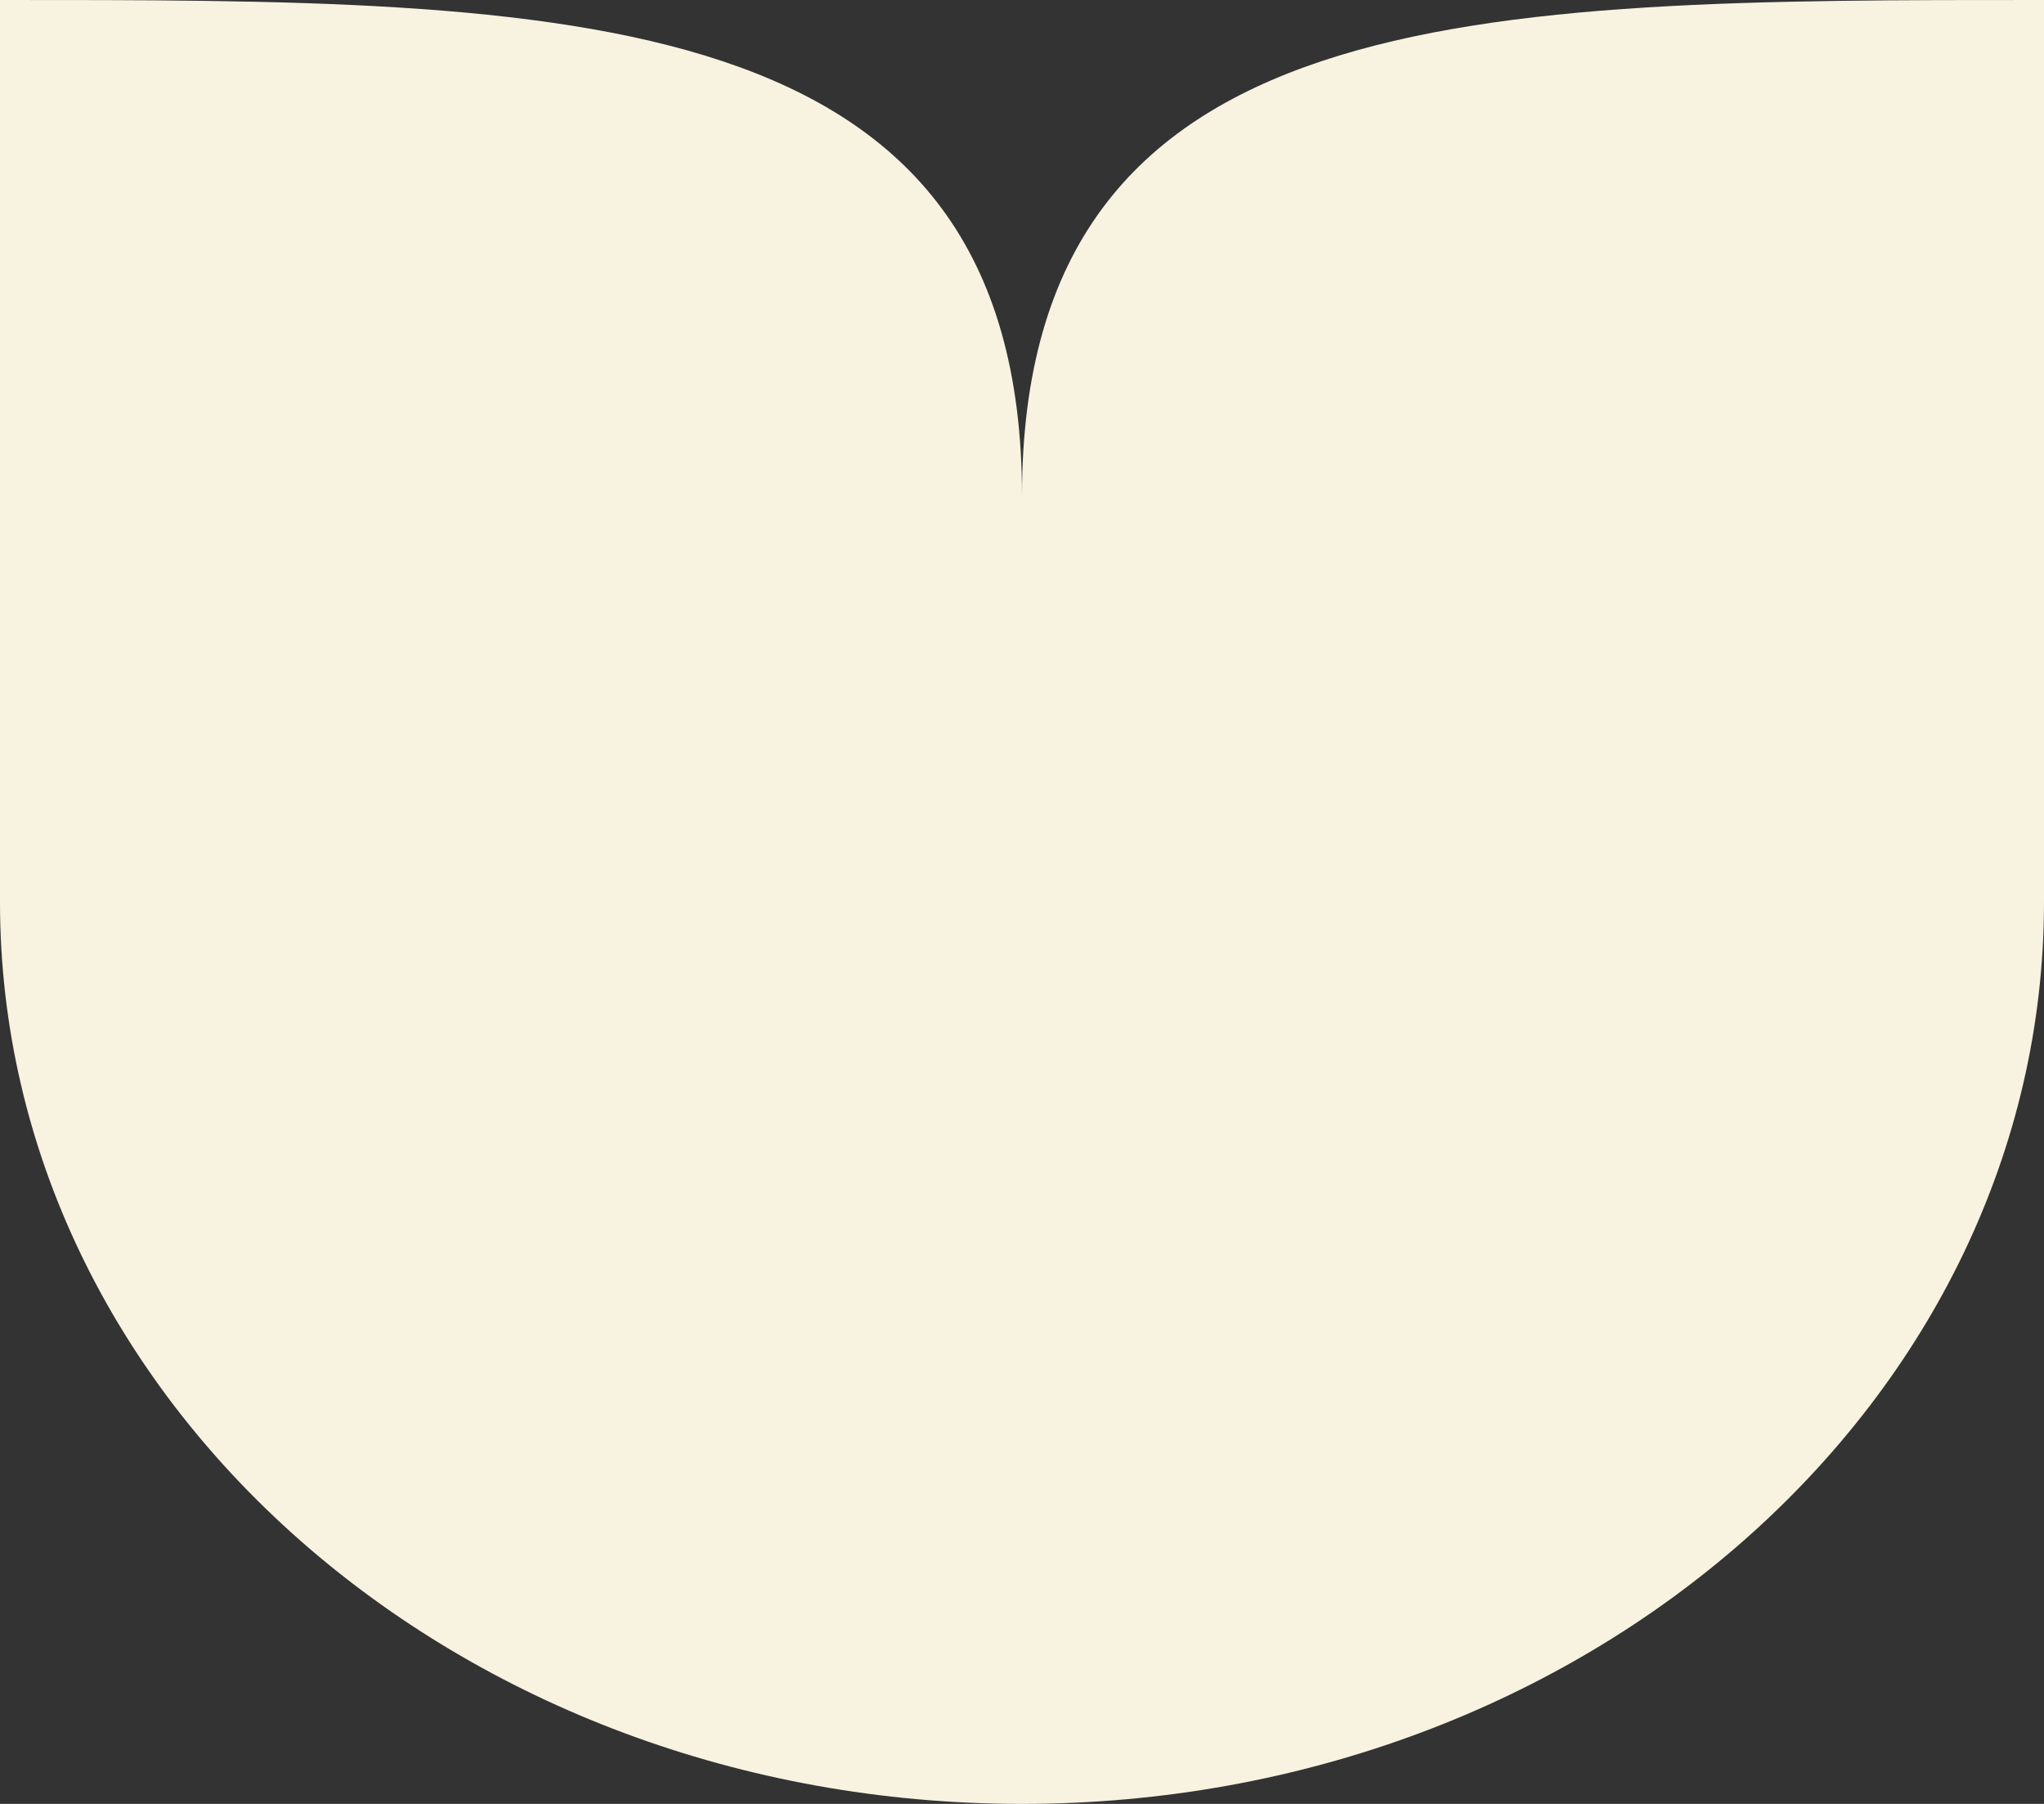 <?xml version="1.0" encoding="UTF-8"?> <svg xmlns="http://www.w3.org/2000/svg" width="306" height="270" viewBox="0 0 306 270" fill="none"><rect x="0" y="0" width="306" height="270" fill="#333333" stroke="none"/> <path d="M153 74.249C153 -0.31 84.5 2.10539e-05 0 2.10539e-05V135C0 209.558 68.5 270 153 270C237.5 270 306 209.558 306 135V2.10539e-05C221.5 2.10539e-05 153 -0.31 153 74.249Z" fill="#F8F2E0"></path> </svg> 